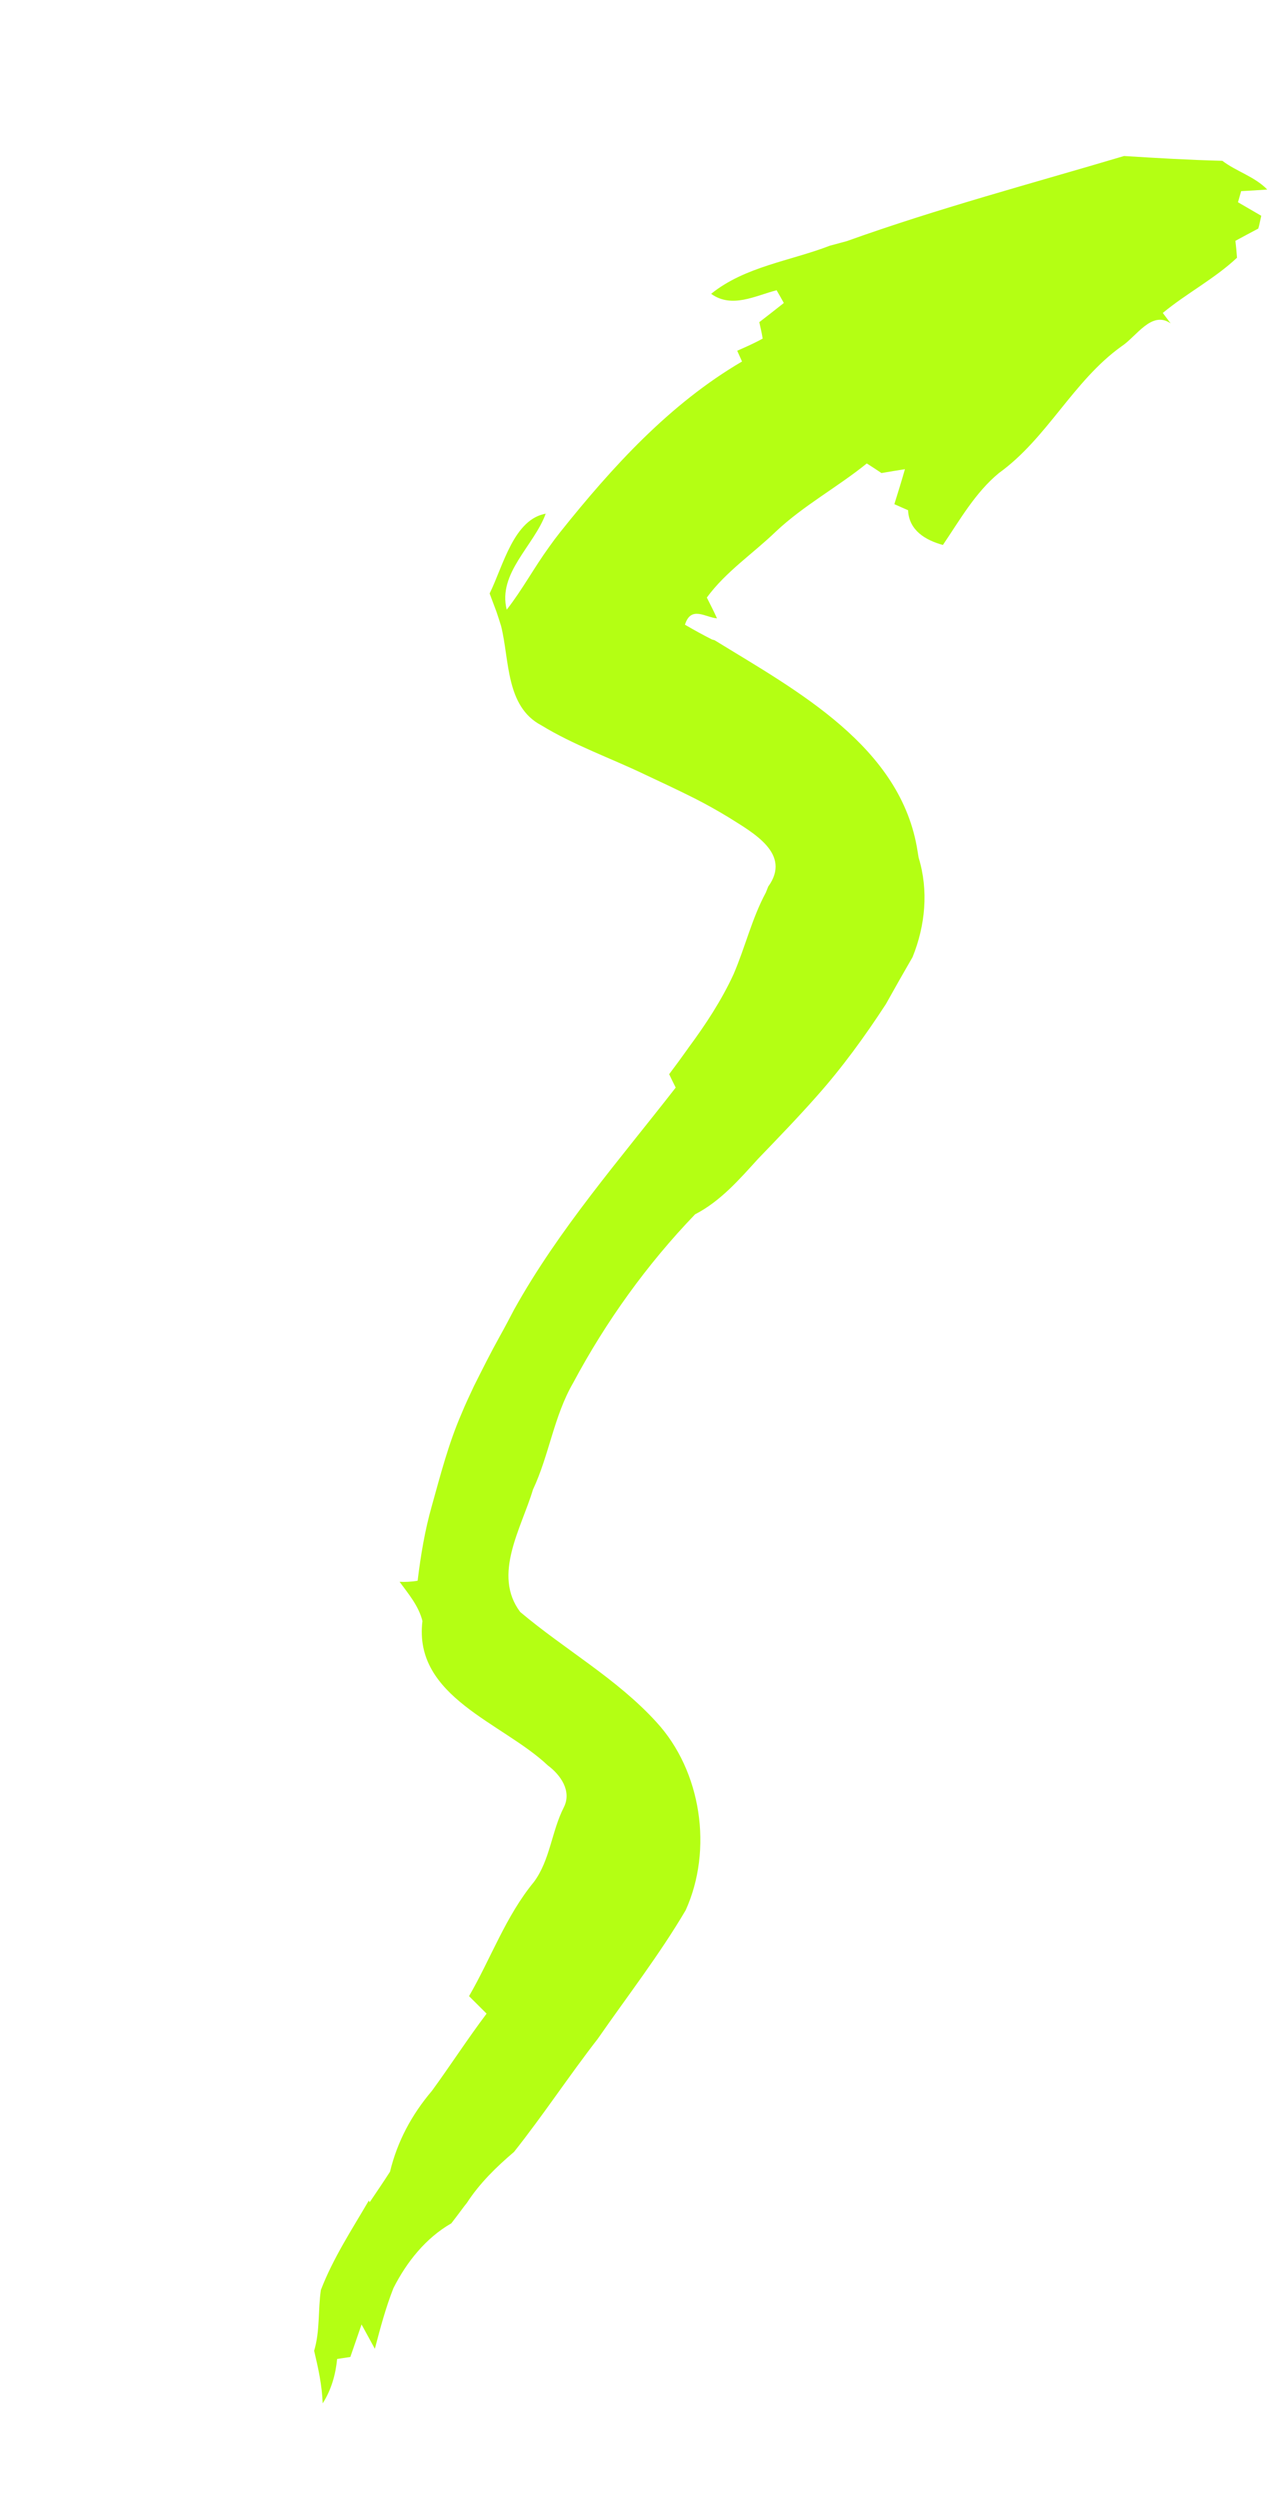 <?xml version="1.0" encoding="UTF-8"?> <svg xmlns="http://www.w3.org/2000/svg" width="81" height="158" viewBox="0 0 81 158" fill="none"><g clip-path="url(#clip0_108_406)"><path d="M34.502 32.479C33.76 34.503 31.46 36.23 32.041 38.537C33.023 37.278 33.777 35.87 34.716 34.578C34.943 34.257 35.178 33.94 35.421 33.635C38.713 29.518 42.33 25.536 46.92 22.849C46.843 22.681 46.692 22.337 46.615 22.169C47.161 21.93 47.707 21.69 48.226 21.401C48.169 21.052 48.091 20.707 48.012 20.363C48.532 19.96 49.052 19.556 49.563 19.151C49.453 18.953 49.226 18.545 49.106 18.345C47.76 18.69 46.278 19.516 44.966 18.571C47.111 16.842 49.964 16.499 52.475 15.529C52.834 15.434 53.184 15.336 53.544 15.241C59.299 13.176 65.214 11.604 71.075 9.861C73.138 9.99 75.214 10.113 77.289 10.163C78.187 10.844 79.334 11.16 80.131 11.979C79.579 12.02 79.039 12.053 78.48 12.081C78.428 12.264 78.329 12.611 78.28 12.784C78.771 13.069 79.261 13.354 79.752 13.639C79.707 13.834 79.621 14.246 79.576 14.441C79.087 14.697 78.596 14.963 78.117 15.222C78.161 15.578 78.193 15.94 78.218 16.291C76.787 17.63 75.033 18.535 73.525 19.78C73.653 19.951 73.902 20.282 74.023 20.441C72.817 19.599 71.848 21.288 70.919 21.887C67.852 24.082 66.219 27.703 63.161 29.901C61.665 31.139 60.697 32.859 59.622 34.446C58.514 34.141 57.473 33.523 57.419 32.249C57.197 32.155 56.764 31.959 56.551 31.867C56.781 31.132 57.01 30.397 57.221 29.656C56.731 29.735 56.231 29.811 55.738 29.9C55.431 29.698 55.118 29.485 54.809 29.293C52.945 30.8 50.809 31.95 49.062 33.595C47.615 34.992 45.899 36.126 44.694 37.769C44.913 38.206 45.135 38.632 45.338 39.085C44.608 39.023 43.69 38.263 43.311 39.486C43.874 39.812 44.448 40.132 45.021 40.42L45.185 40.466C50.38 43.659 57.007 47.187 58.022 53.817L58.087 54.21C58.724 56.283 58.51 58.499 57.703 60.495C57.13 61.486 56.57 62.47 56.016 63.466C54.689 65.501 53.252 67.483 51.633 69.3C50.437 70.654 49.187 71.942 47.932 73.248C46.737 74.561 45.56 75.921 43.951 76.753C40.911 79.912 38.313 83.529 36.245 87.401C35.025 89.497 34.727 91.97 33.7 94.152C32.982 96.568 31.12 99.532 32.894 101.887C35.72 104.271 39.005 106.099 41.508 108.849C44.359 111.947 45.088 116.916 43.356 120.738C41.688 123.569 39.67 126.167 37.803 128.858C35.983 131.2 34.35 133.688 32.504 136.012C31.379 136.97 30.329 137.992 29.515 139.247C29.452 139.323 29.323 139.484 29.269 139.562C29.031 139.889 28.785 140.204 28.537 140.529C26.923 141.452 25.709 142.979 24.877 144.624C24.388 145.867 24.041 147.162 23.703 148.459C23.424 147.943 23.142 147.436 22.862 146.92C22.627 147.602 22.391 148.283 22.153 148.975C21.946 149.009 21.534 149.069 21.317 149.101C21.222 150.092 20.948 151.054 20.404 151.908C20.363 150.773 20.124 149.676 19.863 148.583C20.24 147.329 20.103 146.021 20.289 144.743C21.058 142.737 22.249 140.924 23.322 139.087L23.375 139.196C23.808 138.55 24.251 137.906 24.662 137.264C25.121 135.357 26.03 133.661 27.311 132.154C28.486 130.544 29.567 128.866 30.768 127.274C30.394 126.907 30.032 126.534 29.658 126.168C31.045 123.776 31.98 121.11 33.758 118.954C34.788 117.563 34.878 115.748 35.652 114.232C36.173 113.205 35.437 112.175 34.638 111.584C31.779 108.878 26.123 107.27 26.712 102.457C26.473 101.506 25.835 100.752 25.265 99.977C25.634 99.999 25.993 99.976 26.352 99.922L26.408 99.907C26.603 98.309 26.864 96.731 27.305 95.182C27.853 93.217 28.363 91.241 29.178 89.362C29.421 88.766 29.699 88.19 29.967 87.612C30.496 86.556 31.025 85.5 31.599 84.468C31.916 83.903 32.214 83.333 32.508 82.772C35.336 77.692 39.17 73.314 42.726 68.742C42.618 68.535 42.416 68.113 42.312 67.896C42.712 67.366 43.103 66.832 43.484 66.296L43.537 66.218C44.618 64.758 45.626 63.225 46.388 61.57C47.124 59.856 47.544 58.052 48.427 56.411C48.464 56.318 48.538 56.131 48.575 56.037C50.08 53.96 47.609 52.633 46.084 51.669C45.385 51.242 44.657 50.837 43.922 50.462C42.867 49.933 41.793 49.43 40.72 48.927C38.559 47.897 36.273 47.091 34.226 45.843C31.966 44.65 32.225 41.729 31.685 39.569C31.615 39.341 31.472 38.895 31.392 38.664C31.251 38.281 31.101 37.895 30.96 37.512C31.817 35.78 32.486 32.769 34.571 32.457L34.502 32.479Z" fill="#B4FF13"></path></g><defs><clipPath id="clip0_108_406"><rect width="40.51" height="151.91" fill="white" transform="matrix(-0.962 -0.274 -0.274 0.962 80.521 11.082)"></rect></clipPath></defs></svg> 